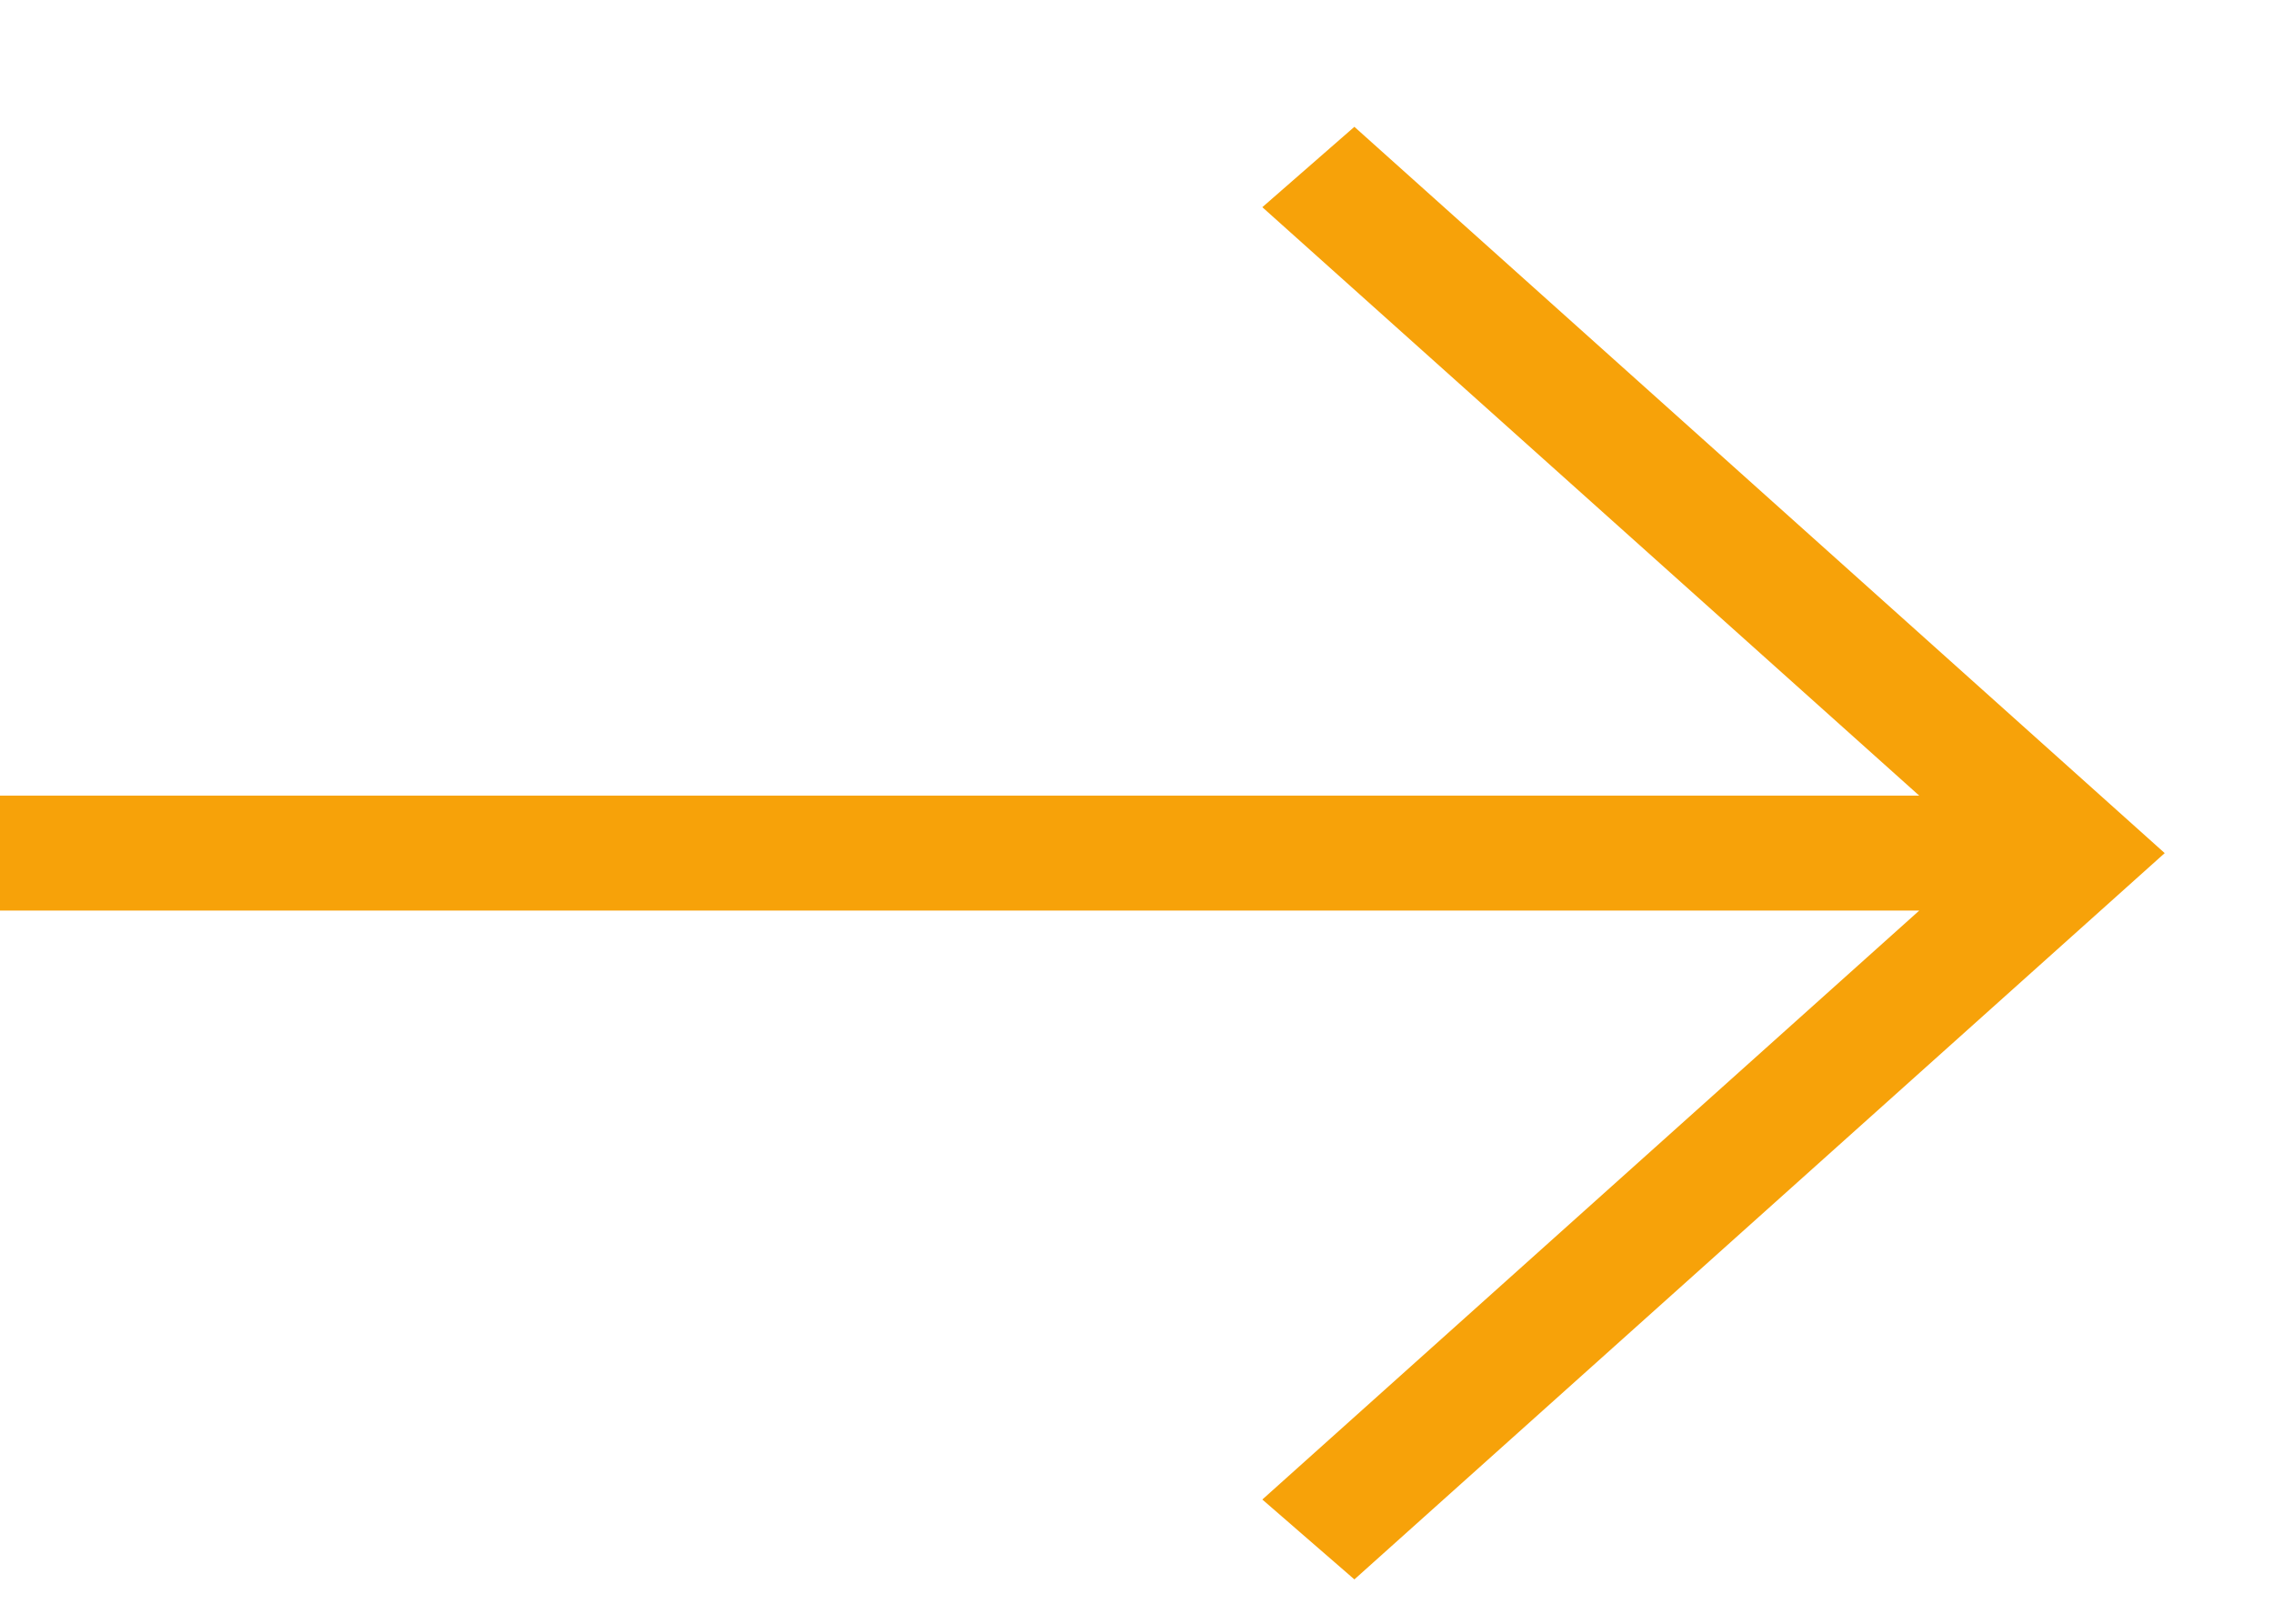 <svg width="14" height="10" viewBox="0 0 14 10" fill="none" xmlns="http://www.w3.org/2000/svg">
<path d="M8.342 0.781L7.775 1.276L11.821 4.9H0V5.608H11.821L7.775 9.235L8.342 9.727L13.333 5.254L8.342 0.781Z" fill="#F7A209"/>
</svg>
